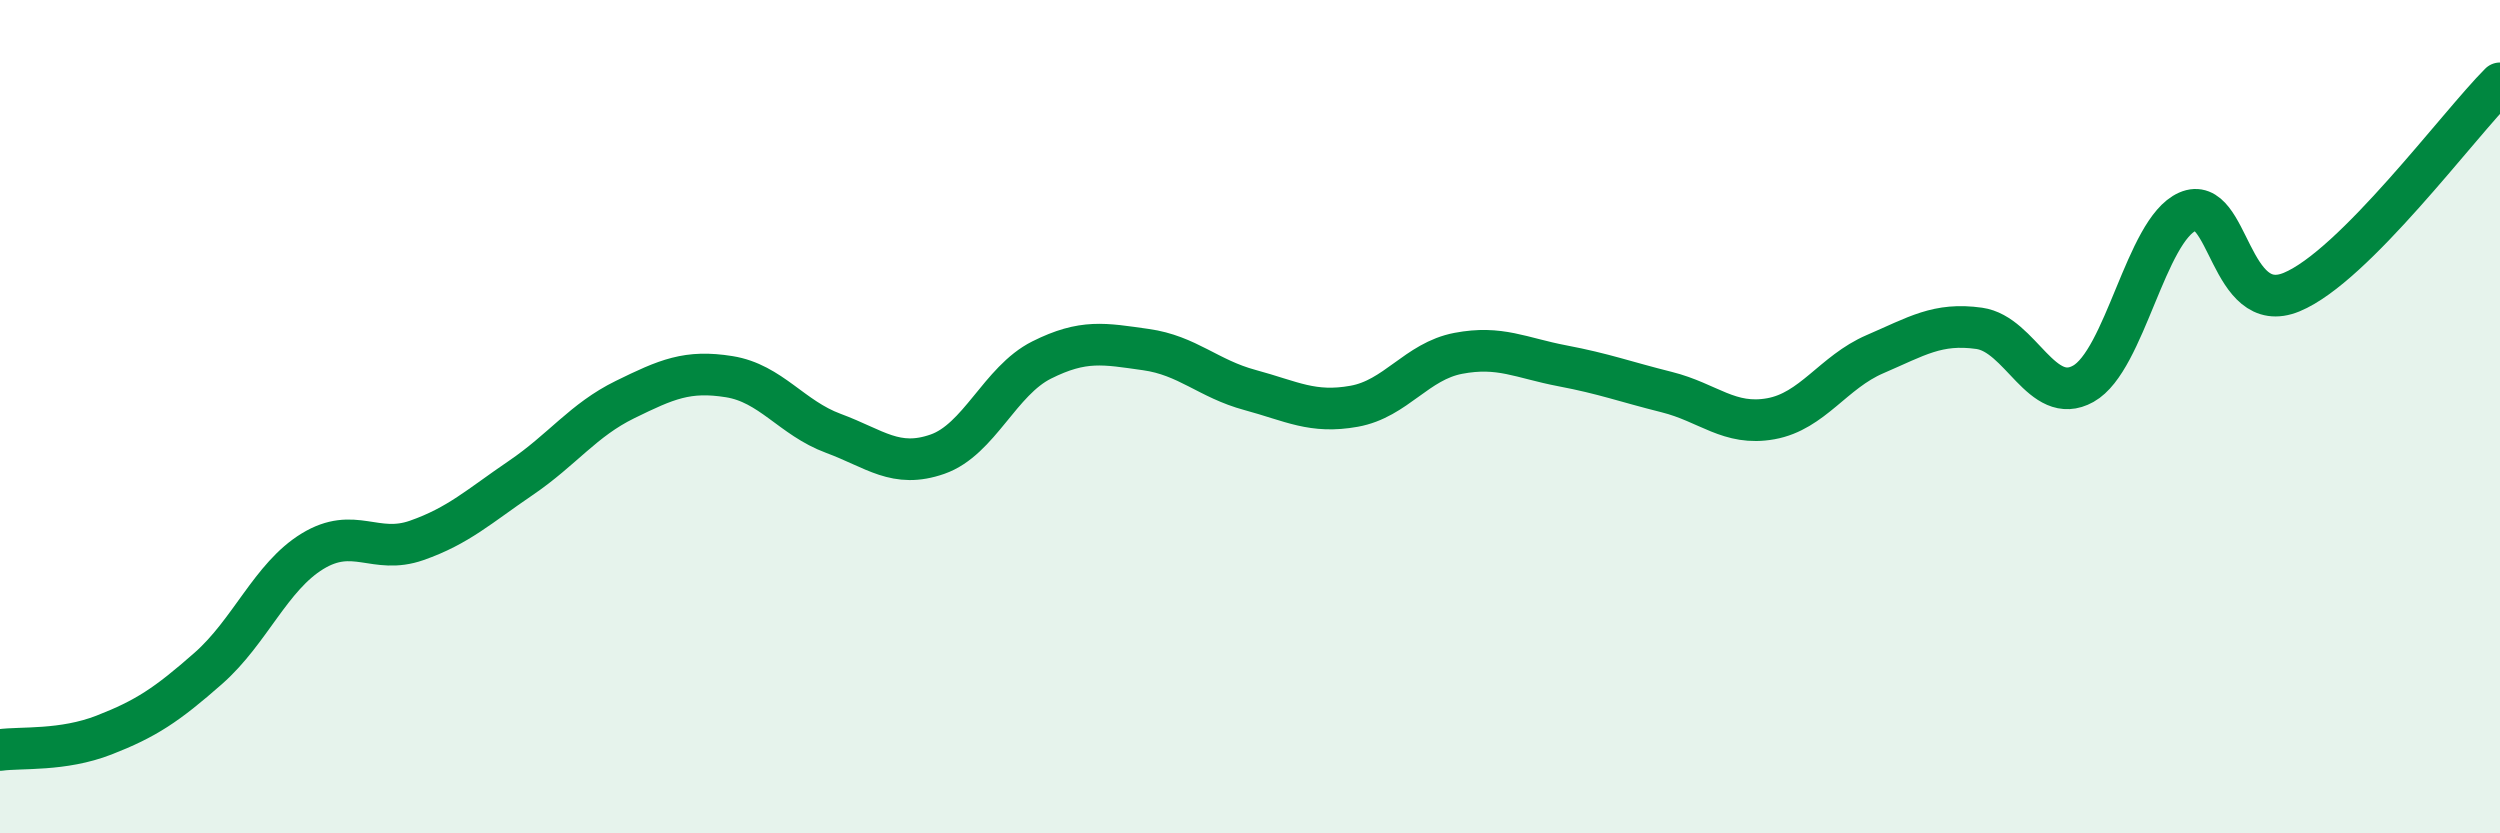 
    <svg width="60" height="20" viewBox="0 0 60 20" xmlns="http://www.w3.org/2000/svg">
      <path
        d="M 0,18 C 0.5,17.93 1.5,18.03 2.5,17.64 C 3.5,17.25 4,16.92 5,16.04 C 6,15.16 6.5,13.84 7.5,13.23 C 8.5,12.62 9,13.32 10,12.97 C 11,12.62 11.5,12.15 12.5,11.47 C 13.5,10.79 14,10.08 15,9.59 C 16,9.1 16.5,8.88 17.5,9.04 C 18.5,9.2 19,10.03 20,10.4 C 21,10.77 21.5,11.25 22.5,10.9 C 23.5,10.55 24,9.14 25,8.64 C 26,8.14 26.5,8.25 27.5,8.39 C 28.5,8.53 29,9.09 30,9.36 C 31,9.63 31.5,9.93 32.5,9.75 C 33.5,9.57 34,8.67 35,8.48 C 36,8.29 36.5,8.59 37.5,8.78 C 38.5,8.97 39,9.16 40,9.41 C 41,9.66 41.5,10.23 42.5,10.05 C 43.5,9.87 44,8.93 45,8.5 C 46,8.07 46.5,7.74 47.5,7.88 C 48.5,8.02 49,9.77 50,9.21 C 51,8.65 51.5,5.52 52.5,5.08 C 53.5,4.64 53.5,7.63 55,7.01 C 56.5,6.39 59,3 60,2L60 20L0 20Z"
        fill="#008740"
        opacity="0.1"
        stroke-linecap="round"
        stroke-linejoin="round"
      />
      <path
        d="M 0,18 C 0.5,17.93 1.5,18.03 2.5,17.64 C 3.5,17.25 4,16.92 5,16.04 C 6,15.16 6.5,13.84 7.5,13.23 C 8.5,12.62 9,13.32 10,12.97 C 11,12.62 11.5,12.15 12.5,11.47 C 13.5,10.79 14,10.08 15,9.59 C 16,9.1 16.5,8.88 17.5,9.04 C 18.5,9.2 19,10.03 20,10.4 C 21,10.77 21.5,11.25 22.5,10.9 C 23.5,10.55 24,9.14 25,8.64 C 26,8.14 26.5,8.25 27.5,8.39 C 28.5,8.53 29,9.09 30,9.36 C 31,9.63 31.5,9.93 32.5,9.75 C 33.5,9.57 34,8.67 35,8.48 C 36,8.29 36.5,8.59 37.5,8.78 C 38.5,8.97 39,9.16 40,9.41 C 41,9.66 41.5,10.23 42.5,10.05 C 43.5,9.87 44,8.93 45,8.5 C 46,8.07 46.5,7.74 47.5,7.88 C 48.5,8.02 49,9.77 50,9.21 C 51,8.65 51.5,5.52 52.5,5.08 C 53.5,4.64 53.5,7.63 55,7.01 C 56.5,6.39 59,3 60,2"
        stroke="#008740"
        stroke-width="1"
        fill="none"
        stroke-linecap="round"
        stroke-linejoin="round"
      />
    </svg>
  
